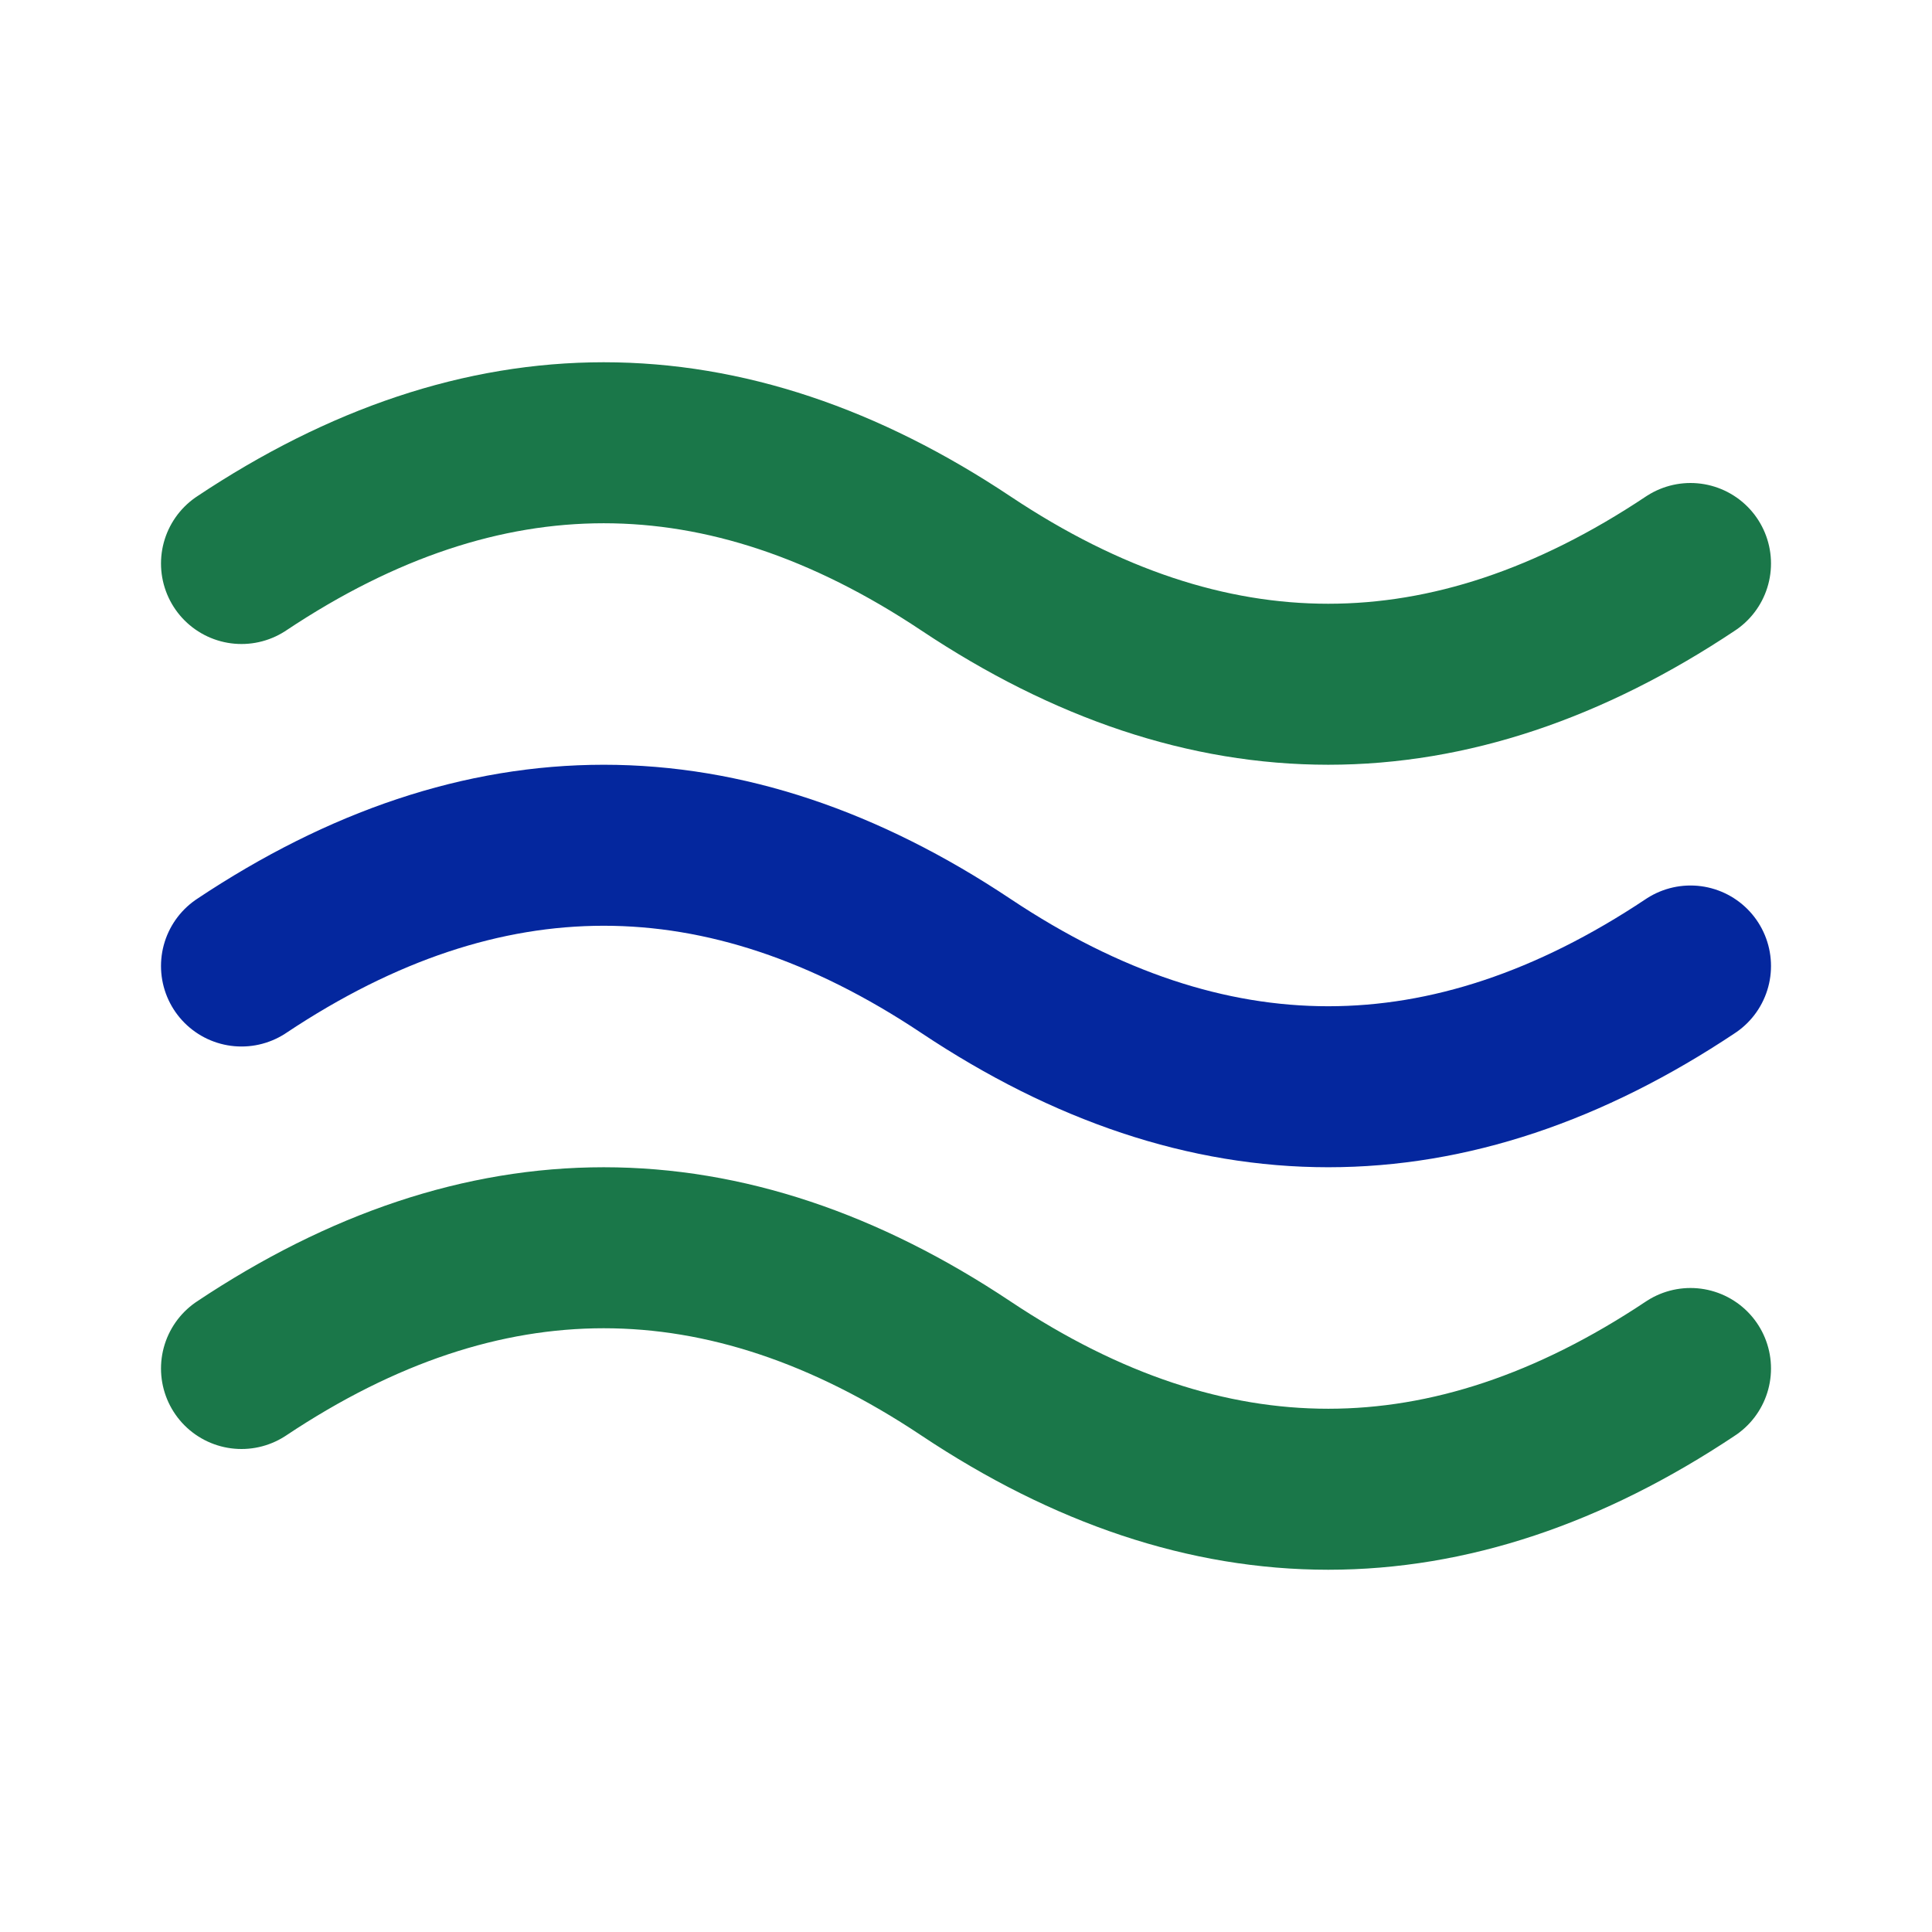 <?xml version="1.0" encoding="UTF-8"?><svg id="Layer_1" xmlns="http://www.w3.org/2000/svg" viewBox="0 0 24 24"><defs><style>.cls-1,.cls-2,.cls-3{fill:none;}.cls-2{stroke:#04279e;}.cls-2,.cls-3{stroke-linecap:round;stroke-linejoin:round;stroke-width:2px;}.cls-3{stroke:#1a7749;}</style></defs><path class="cls-1" d="m0,0h24v24H0V0Z"/><path class="cls-3" d="m3,7c3-2,6-2,9,0s6,2,9,0"/><path class="cls-3" d="m3,17c3-2,6-2,9,0s6,2,9,0"/><path class="cls-2" d="m3,12c3-2,6-2,9,0s6,2,9,0"/></svg>